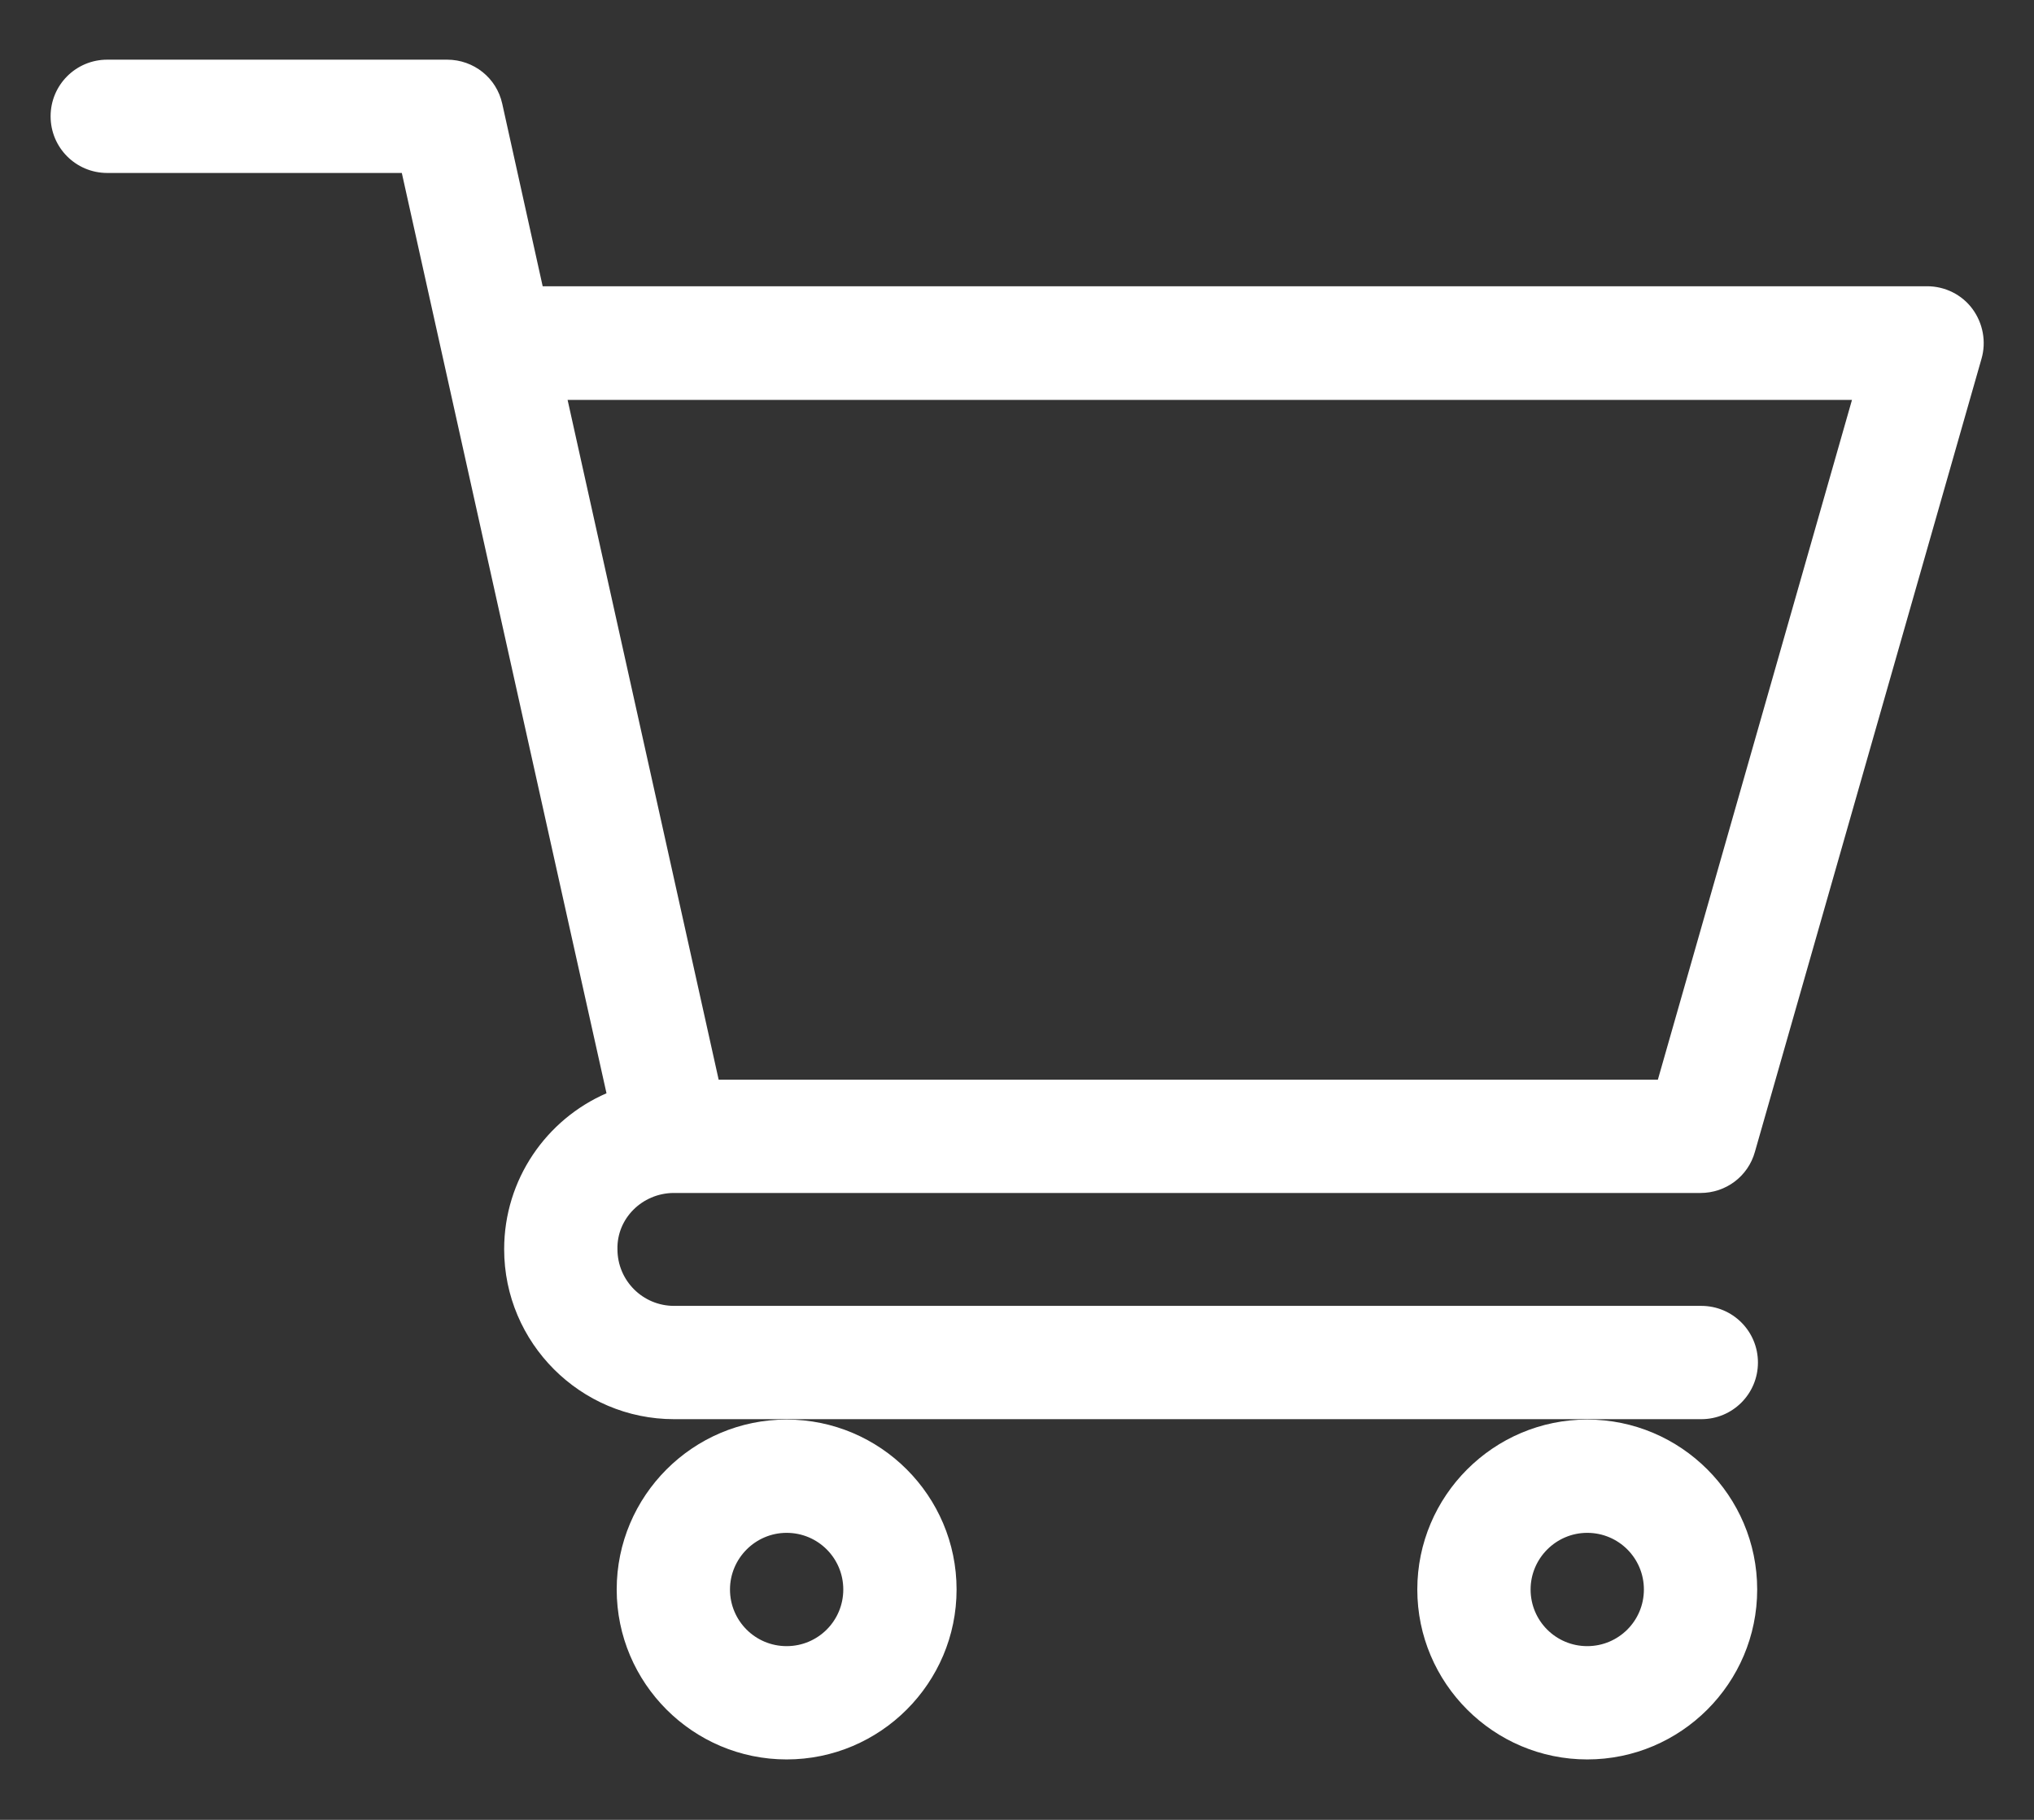 <?xml version="1.0" encoding="utf-8"?>
<!-- Generator: Adobe Illustrator 23.0.1, SVG Export Plug-In . SVG Version: 6.00 Build 0)  -->
<svg version="1.1" id="Layer_1" xmlns="http://www.w3.org/2000/svg" xmlns:xlink="http://www.w3.org/1999/xlink" x="0px" y="0px"
	 viewBox="0 0 538.6 481.9" style="enable-background:new 0 0 538.6 481.9;" xml:space="preserve">
<rect x="0" y="0" width="538.6" height="481.9" fill="#333333" stroke="none"/>
<style type="text/css">
	.st0{fill:#FFFFFF;}
</style>
<g>
	<g>
		<path class="st0" d="M178.3,315.9L178.3,315.9C178.3,315.9,178.3,315.9,178.3,315.9l272,0c6.7,0,12.6-4.4,14.4-10.9l60-210
			c1.3-4.5,0.4-9.4-2.4-13.2c-2.8-3.8-7.3-6-12-6H143.7l-10.7-48.3c-1.5-6.9-7.6-11.7-14.6-11.7h-90c-8.3,0-15,6.7-15,15
			c0,8.3,6.7,15,15,15h78c1.9,8.6,51.3,230.9,54.2,243.7c-15.9,6.9-27.1,22.8-27.1,41.3c0,24.8,20.2,45,45,45h272
			c8.3,0,15-6.7,15-15c0-8.3-6.7-15-15-15h-272c-8.3,0-15-6.7-15-15C163.3,322.7,170,316,178.3,315.9L178.3,315.9z M490.4,105.9
			l-51.4,180H190.3l-40-180H490.4z M490.4,105.9"/>
	</g>
	<path class="st0" d="M163.3,420.9c0,24.8,20.2,45,45,45s45-20.2,45-45c0-24.8-20.2-45-45-45S163.3,396.1,163.3,420.9L163.3,420.9z
		 M208.3,405.9c8.3,0,15,6.7,15,15c0,8.3-6.7,15-15,15s-15-6.7-15-15C193.3,412.7,200,405.9,208.3,405.9L208.3,405.9z M208.3,405.9"
		/>
	<path class="st0" d="M375.3,420.9c0,24.8,20.2,45,45,45s45-20.2,45-45c0-24.8-20.2-45-45-45S375.3,396.1,375.3,420.9L375.3,420.9z
		 M420.3,405.9c8.3,0,15,6.7,15,15c0,8.3-6.7,15-15,15c-8.3,0-15-6.7-15-15C405.3,412.7,412,405.9,420.3,405.9L420.3,405.9z
		 M420.3,405.9"/>
</g>
</svg>
